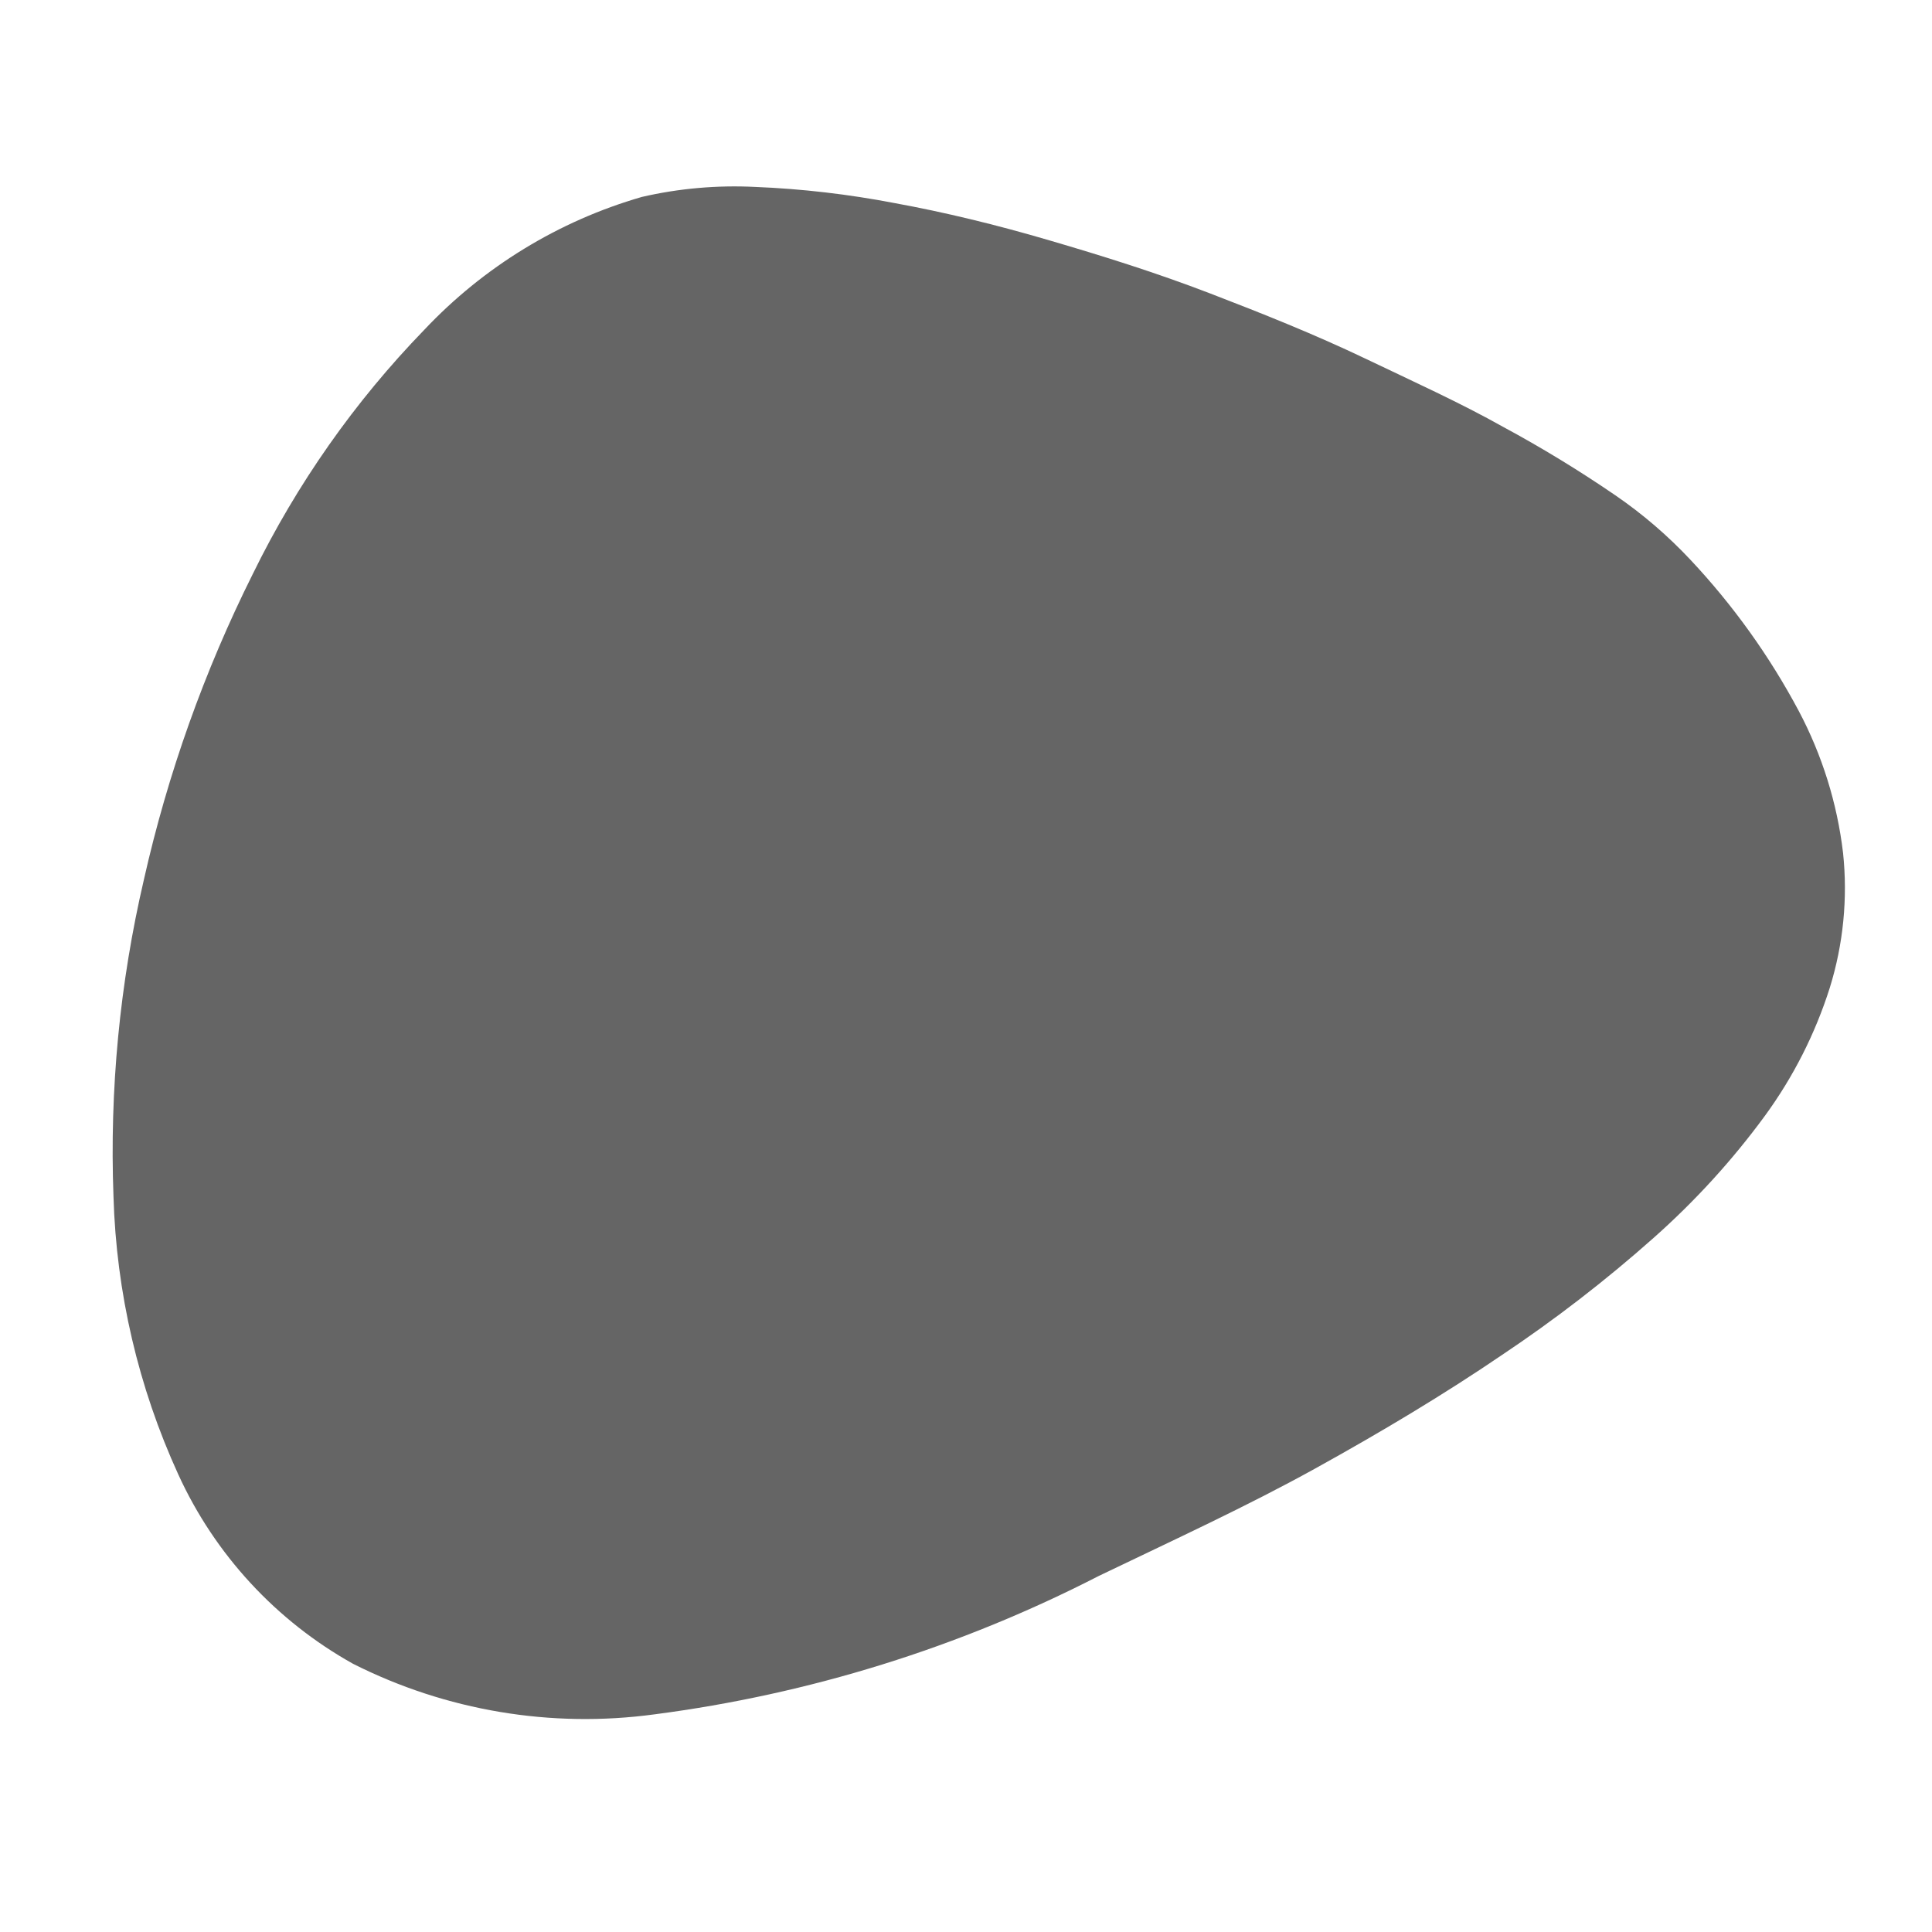 <?xml version="1.0" encoding="UTF-8" standalone="no"?>
<!-- Created with Inkscape (http://www.inkscape.org/) -->

<svg
   xmlns:dc="http://purl.org/dc/elements/1.1/"
   xmlns:cc="http://creativecommons.org/ns#"
   xmlns:rdf="http://www.w3.org/1999/02/22-rdf-syntax-ns#"
   xmlns:svg="http://www.w3.org/2000/svg"
   xmlns="http://www.w3.org/2000/svg"
   xmlns:sodipodi="http://sodipodi.sourceforge.net/DTD/sodipodi-0.dtd"
   xmlns:inkscape="http://www.inkscape.org/namespaces/inkscape"
   version="1.1"
   id="svg2"
   xml:space="preserve"
   width="2000"
   height="2000"
   viewBox="0 0 2000 2000"
   sodipodi:docname="NuCOS.svg"
   inkscape:version="0.92.5 (2060ec1f9f, 2020-04-08)"
   inkscape:export-filename="/home/carol/Dokumente/Caro/Aufgaben/NuCOS Büro/NuCOS_N.png"
   inkscape:export-xdpi="150"
   inkscape:export-ydpi="150"><defs
     id="defs6" /><sodipodi:namedview
     pagecolor="#ffffff"
     bordercolor="#666666"
     borderopacity="1"
     objecttolerance="10"
     gridtolerance="10"
     guidetolerance="10"
     inkscape:pageopacity="0"
     inkscape:pageshadow="2"
     inkscape:window-width="640"
     inkscape:window-height="480"
     id="namedview4"
     showgrid="false"
     inkscape:zoom="0.26432504"
     inkscape:cx="-415.9863"
     inkscape:cy="728.48126"
     inkscape:current-layer="g18" /><g
     id="g10"
     inkscape:groupmode="layer"
     inkscape:label="ink_ext_XXXXXX"
     transform="matrix(1.333,0,0,-1.333,0,2000)"><g
       id="g12"
       transform="scale(0.1)"><g
         id="g18"
         transform="matrix(1.162,0,0,1.162,-2929.28,-5377.034)"><path
           d="M 9863.87,7006.73 C 8934.83,6529.26 7930.37,6216.58 6894.55,6081.94 6204.58,5988.38 5501.94,6106.12 4880.18,6420 4366.5,6706.73 3957.2,7149.81 3712.73,7684.63 c -267.39,584.31 -414.7,1216.32 -433.39,1858.62 -26.56,712.25 41.65,1424.55 203.42,2118.15 159.34,707.5 403.81,1393.8 727.98,2042.7 293.96,600.7 680.29,1151.2 1145.73,1631.1 396.59,420.7 898.2,727.4 1453.57,887.9 248.09,57.4 503.42,79.7 758.17,67 312.68,-12.6 624.15,-48.9 931.41,-108 331.41,-60.4 680.29,-144.9 1035.23,-249.3 354.97,-103.8 714.75,-216.7 1070.25,-353.2 355,-136.4 702.1,-275.2 1033.4,-433.4 331.4,-158.1 649.6,-303 927.3,-459.3 257.7,-138.9 508.2,-291.6 749.7,-457 183.5,-125.5 352.5,-271 504.6,-433.4 283.7,-302.4 526.4,-641.1 721.4,-1006.9 156.9,-295.8 257.7,-618.1 297,-950.7 31.9,-303 1.8,-609.7 -88.8,-901.3 -97.2,-306.6 -243.8,-595.7 -433.4,-855.3 -218.5,-298.21 -468.4,-571.66 -744.9,-816.73 -319.9,-284.31 -659.8,-546.29 -1015.9,-784.13 -379.1,-257.75 -796.8,-508.87 -1247.8,-758.18 -450.9,-249.32 -935,-472.07 -1443.83,-716.53 z"
           style="fill:#3f3f3f;fill-opacity:1;fill-rule:nonzero;stroke:none;opacity:0.8"
           id="path20"
           inkscape:connector-curvature="0" /></g></g></g></svg>